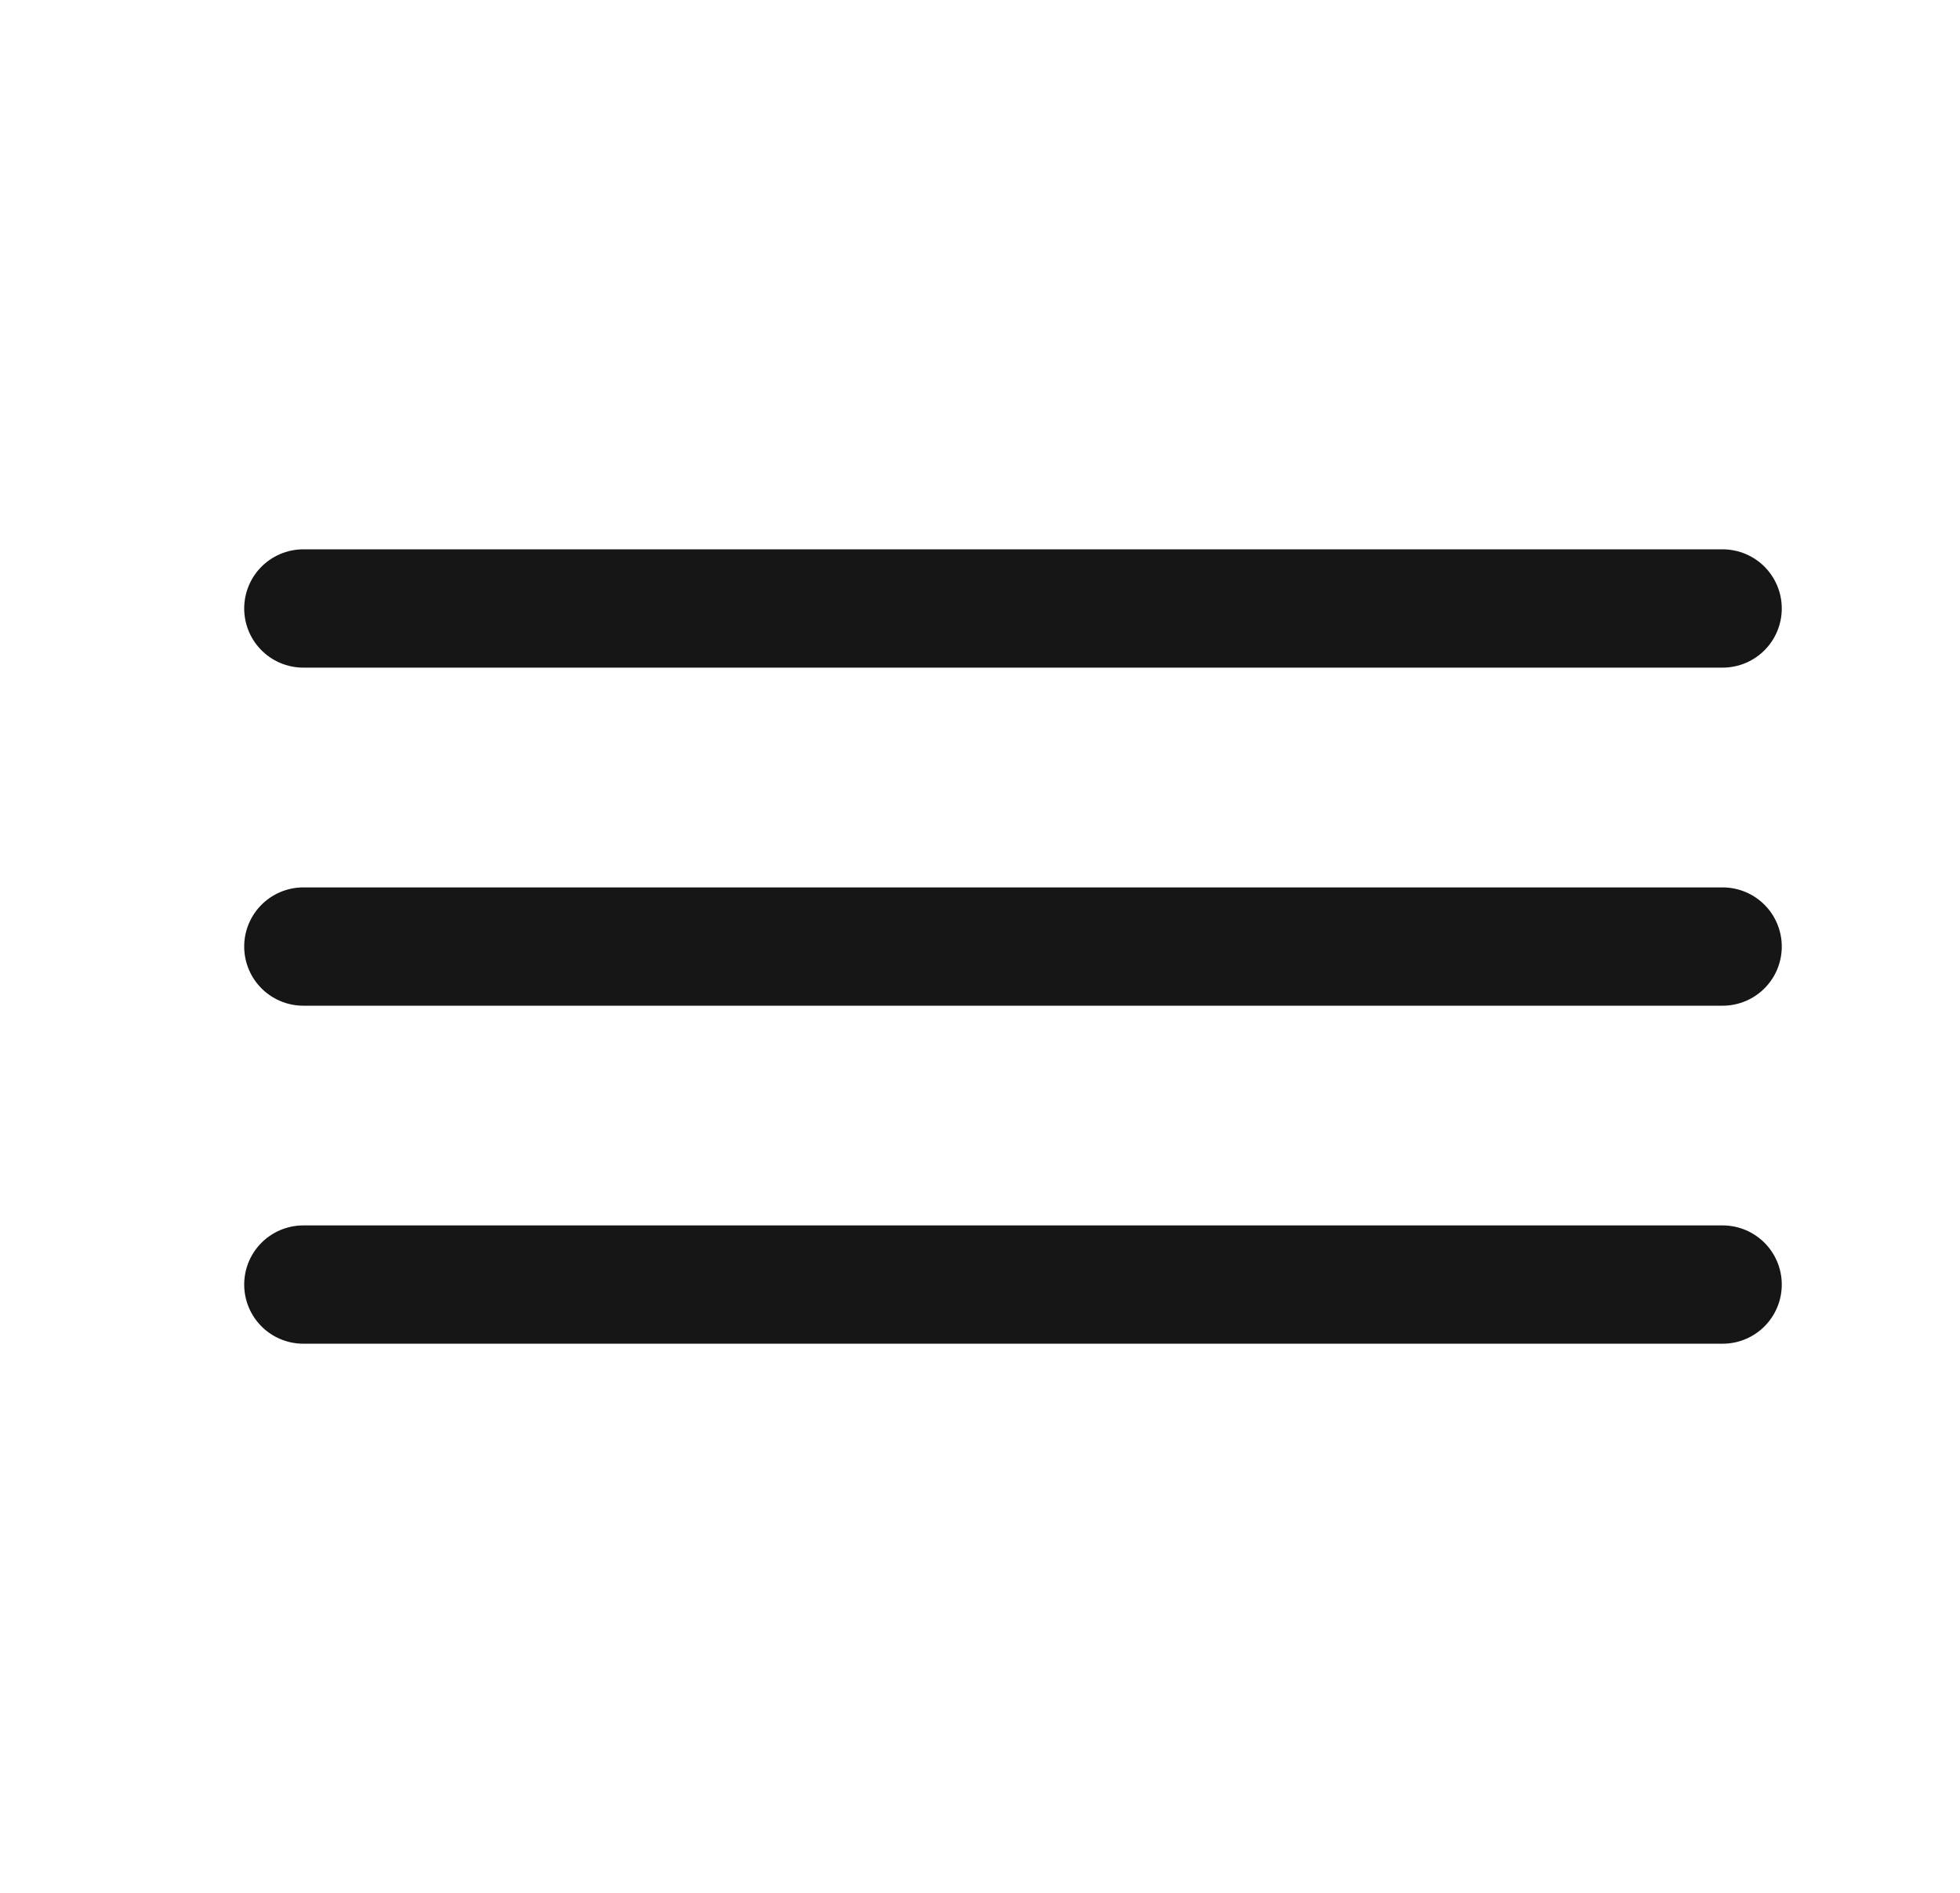 <?xml version="1.0" encoding="UTF-8"?> <svg xmlns="http://www.w3.org/2000/svg" width="29" height="28" viewBox="0 0 29 28" fill="none"><path d="M4.488 9.001H25.488M4.488 14.002H25.488M4.488 19.002H25.488" stroke="#161616" stroke-width="1.75" stroke-linecap="round" stroke-linejoin="round"></path></svg> 